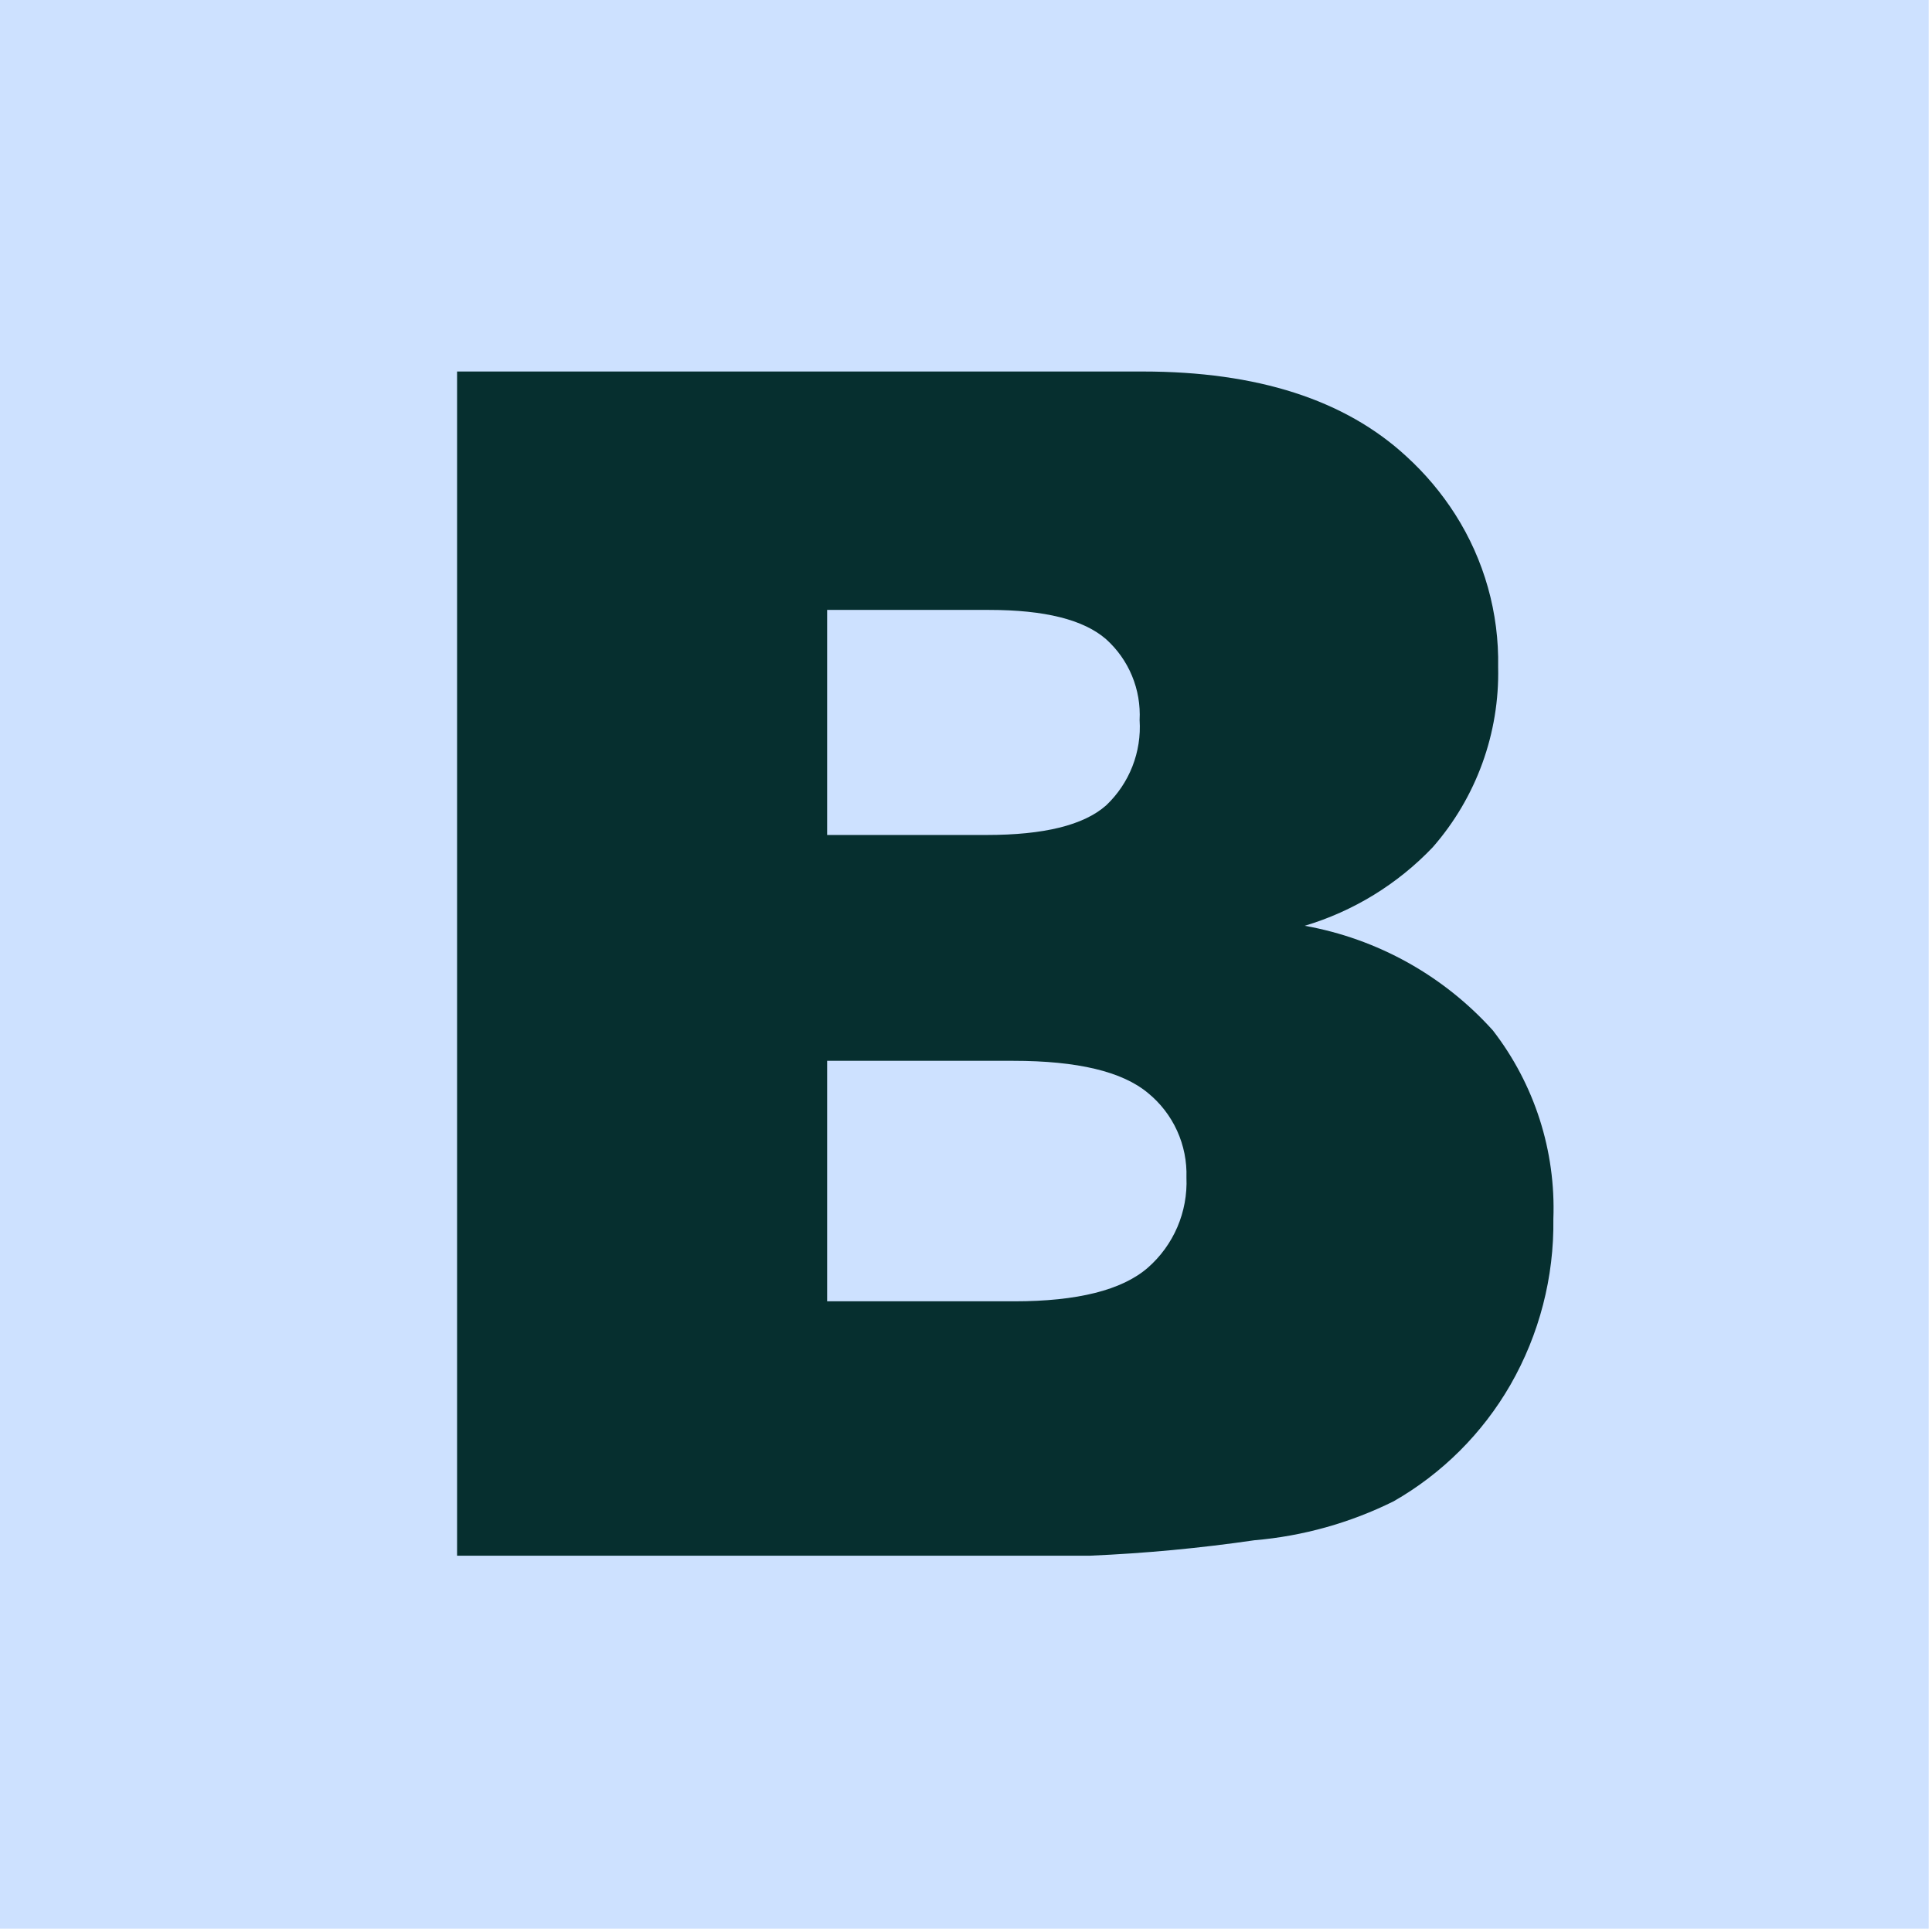 <?xml version="1.0" encoding="UTF-8"?> <svg xmlns="http://www.w3.org/2000/svg" width="525" height="525" viewBox="0 0 525 525" fill="none"><path d="M524.106 0H0V524.086H524.106V0Z" fill="#CDE1FF"></path><path d="M340.895 418.545C354.06 417.42 366.895 413.826 378.729 407.949C391.919 400.397 402.865 389.476 410.447 376.303C418.304 362.592 422.332 347.02 422.11 331.218C422.795 312.754 416.982 294.635 405.682 280.017C392.277 265.111 374.284 255.101 354.55 251.572C367.8 247.606 379.786 240.253 389.325 230.238C401.172 216.704 407.515 199.222 407.104 181.241C407.382 166.574 403.324 152.153 395.441 139.782C391.725 133.956 387.253 128.647 382.143 123.995C365.502 108.634 341.63 100.954 310.529 100.954H124.206V422.74H296.235C311.183 422.099 326.089 420.698 340.895 418.545ZM224.764 165.738H268.784C283.861 165.738 294.457 168.369 300.573 173.703C303.633 176.455 306.039 179.857 307.614 183.659C309.189 187.461 309.893 191.567 309.676 195.677C309.955 199.972 309.284 204.277 307.71 208.284C306.137 212.29 303.7 215.902 300.573 218.86C294.457 224.264 283.647 226.896 268.073 226.896H224.764V165.738ZM224.764 353.619V288.266H275.327C292.821 288.266 304.982 291.182 311.951 297.013C315.344 299.779 318.052 303.291 319.865 307.275C321.678 311.259 322.548 315.607 322.405 319.982C322.599 324.599 321.755 329.2 319.933 333.446C318.111 337.692 315.359 341.475 311.88 344.516C304.864 350.585 292.774 353.619 275.611 353.619H224.764Z" fill="#062F2F"></path></svg> 